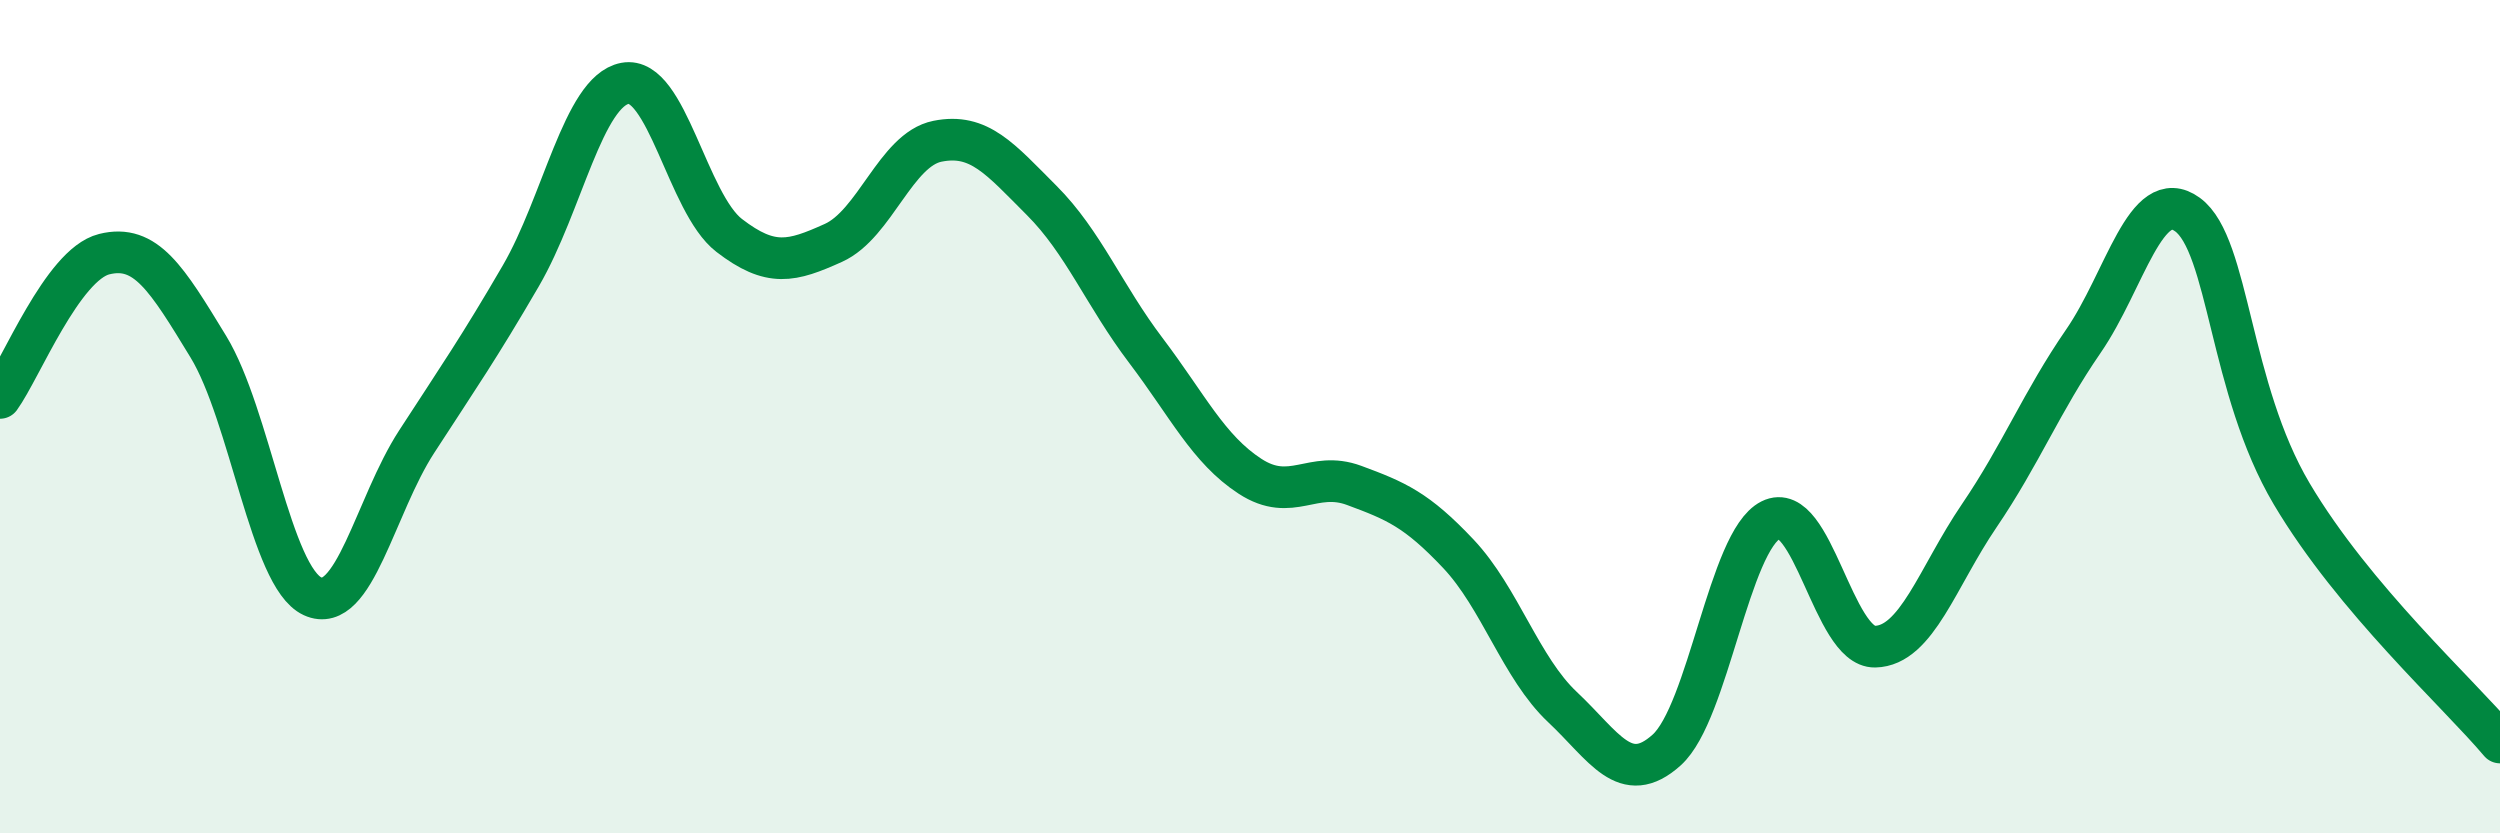 
    <svg width="60" height="20" viewBox="0 0 60 20" xmlns="http://www.w3.org/2000/svg">
      <path
        d="M 0,9.55 C 0.5,8.86 1.5,6.35 2.5,6.1 C 3.5,5.85 4,6.68 5,8.32 C 6,9.96 6.5,13.85 7.5,14.31 C 8.5,14.77 9,12.14 10,10.6 C 11,9.06 11.5,8.34 12.5,6.62 C 13.5,4.9 14,2.19 15,2 C 16,1.81 16.5,4.88 17.5,5.65 C 18.5,6.42 19,6.28 20,5.83 C 21,5.38 21.5,3.59 22.5,3.39 C 23.5,3.19 24,3.81 25,4.81 C 26,5.81 26.5,7.09 27.5,8.41 C 28.5,9.73 29,10.78 30,11.43 C 31,12.08 31.5,11.28 32.5,11.65 C 33.5,12.02 34,12.23 35,13.29 C 36,14.35 36.5,16.03 37.5,16.97 C 38.5,17.91 39,18.9 40,18 C 41,17.1 41.5,12.98 42.5,12.48 C 43.5,11.98 44,15.54 45,15.52 C 46,15.5 46.5,13.85 47.5,12.38 C 48.5,10.91 49,9.64 50,8.19 C 51,6.74 51.5,4.42 52.5,5.15 C 53.5,5.88 53.5,9.32 55,11.85 C 56.5,14.38 59,16.63 60,17.82L60 20L0 20Z"
        fill="#008740"
        opacity="0.1"
        stroke-linecap="round"
        stroke-linejoin="round"
      />
      <path
        d="M 0,9.55 C 0.5,8.86 1.5,6.35 2.5,6.1 C 3.5,5.85 4,6.68 5,8.32 C 6,9.96 6.5,13.85 7.5,14.31 C 8.5,14.77 9,12.14 10,10.6 C 11,9.06 11.5,8.34 12.5,6.62 C 13.5,4.9 14,2.19 15,2 C 16,1.81 16.5,4.88 17.5,5.65 C 18.5,6.42 19,6.28 20,5.83 C 21,5.38 21.5,3.59 22.5,3.39 C 23.5,3.19 24,3.81 25,4.81 C 26,5.81 26.5,7.09 27.5,8.41 C 28.5,9.73 29,10.78 30,11.43 C 31,12.08 31.5,11.28 32.5,11.65 C 33.5,12.02 34,12.23 35,13.29 C 36,14.35 36.5,16.03 37.5,16.97 C 38.5,17.91 39,18.9 40,18 C 41,17.1 41.5,12.98 42.5,12.48 C 43.5,11.98 44,15.54 45,15.52 C 46,15.5 46.5,13.85 47.5,12.38 C 48.5,10.91 49,9.64 50,8.19 C 51,6.74 51.5,4.42 52.5,5.15 C 53.5,5.88 53.5,9.32 55,11.85 C 56.5,14.38 59,16.63 60,17.82"
        stroke="#008740"
        stroke-width="1"
        fill="none"
        stroke-linecap="round"
        stroke-linejoin="round"
      />
    </svg>
  